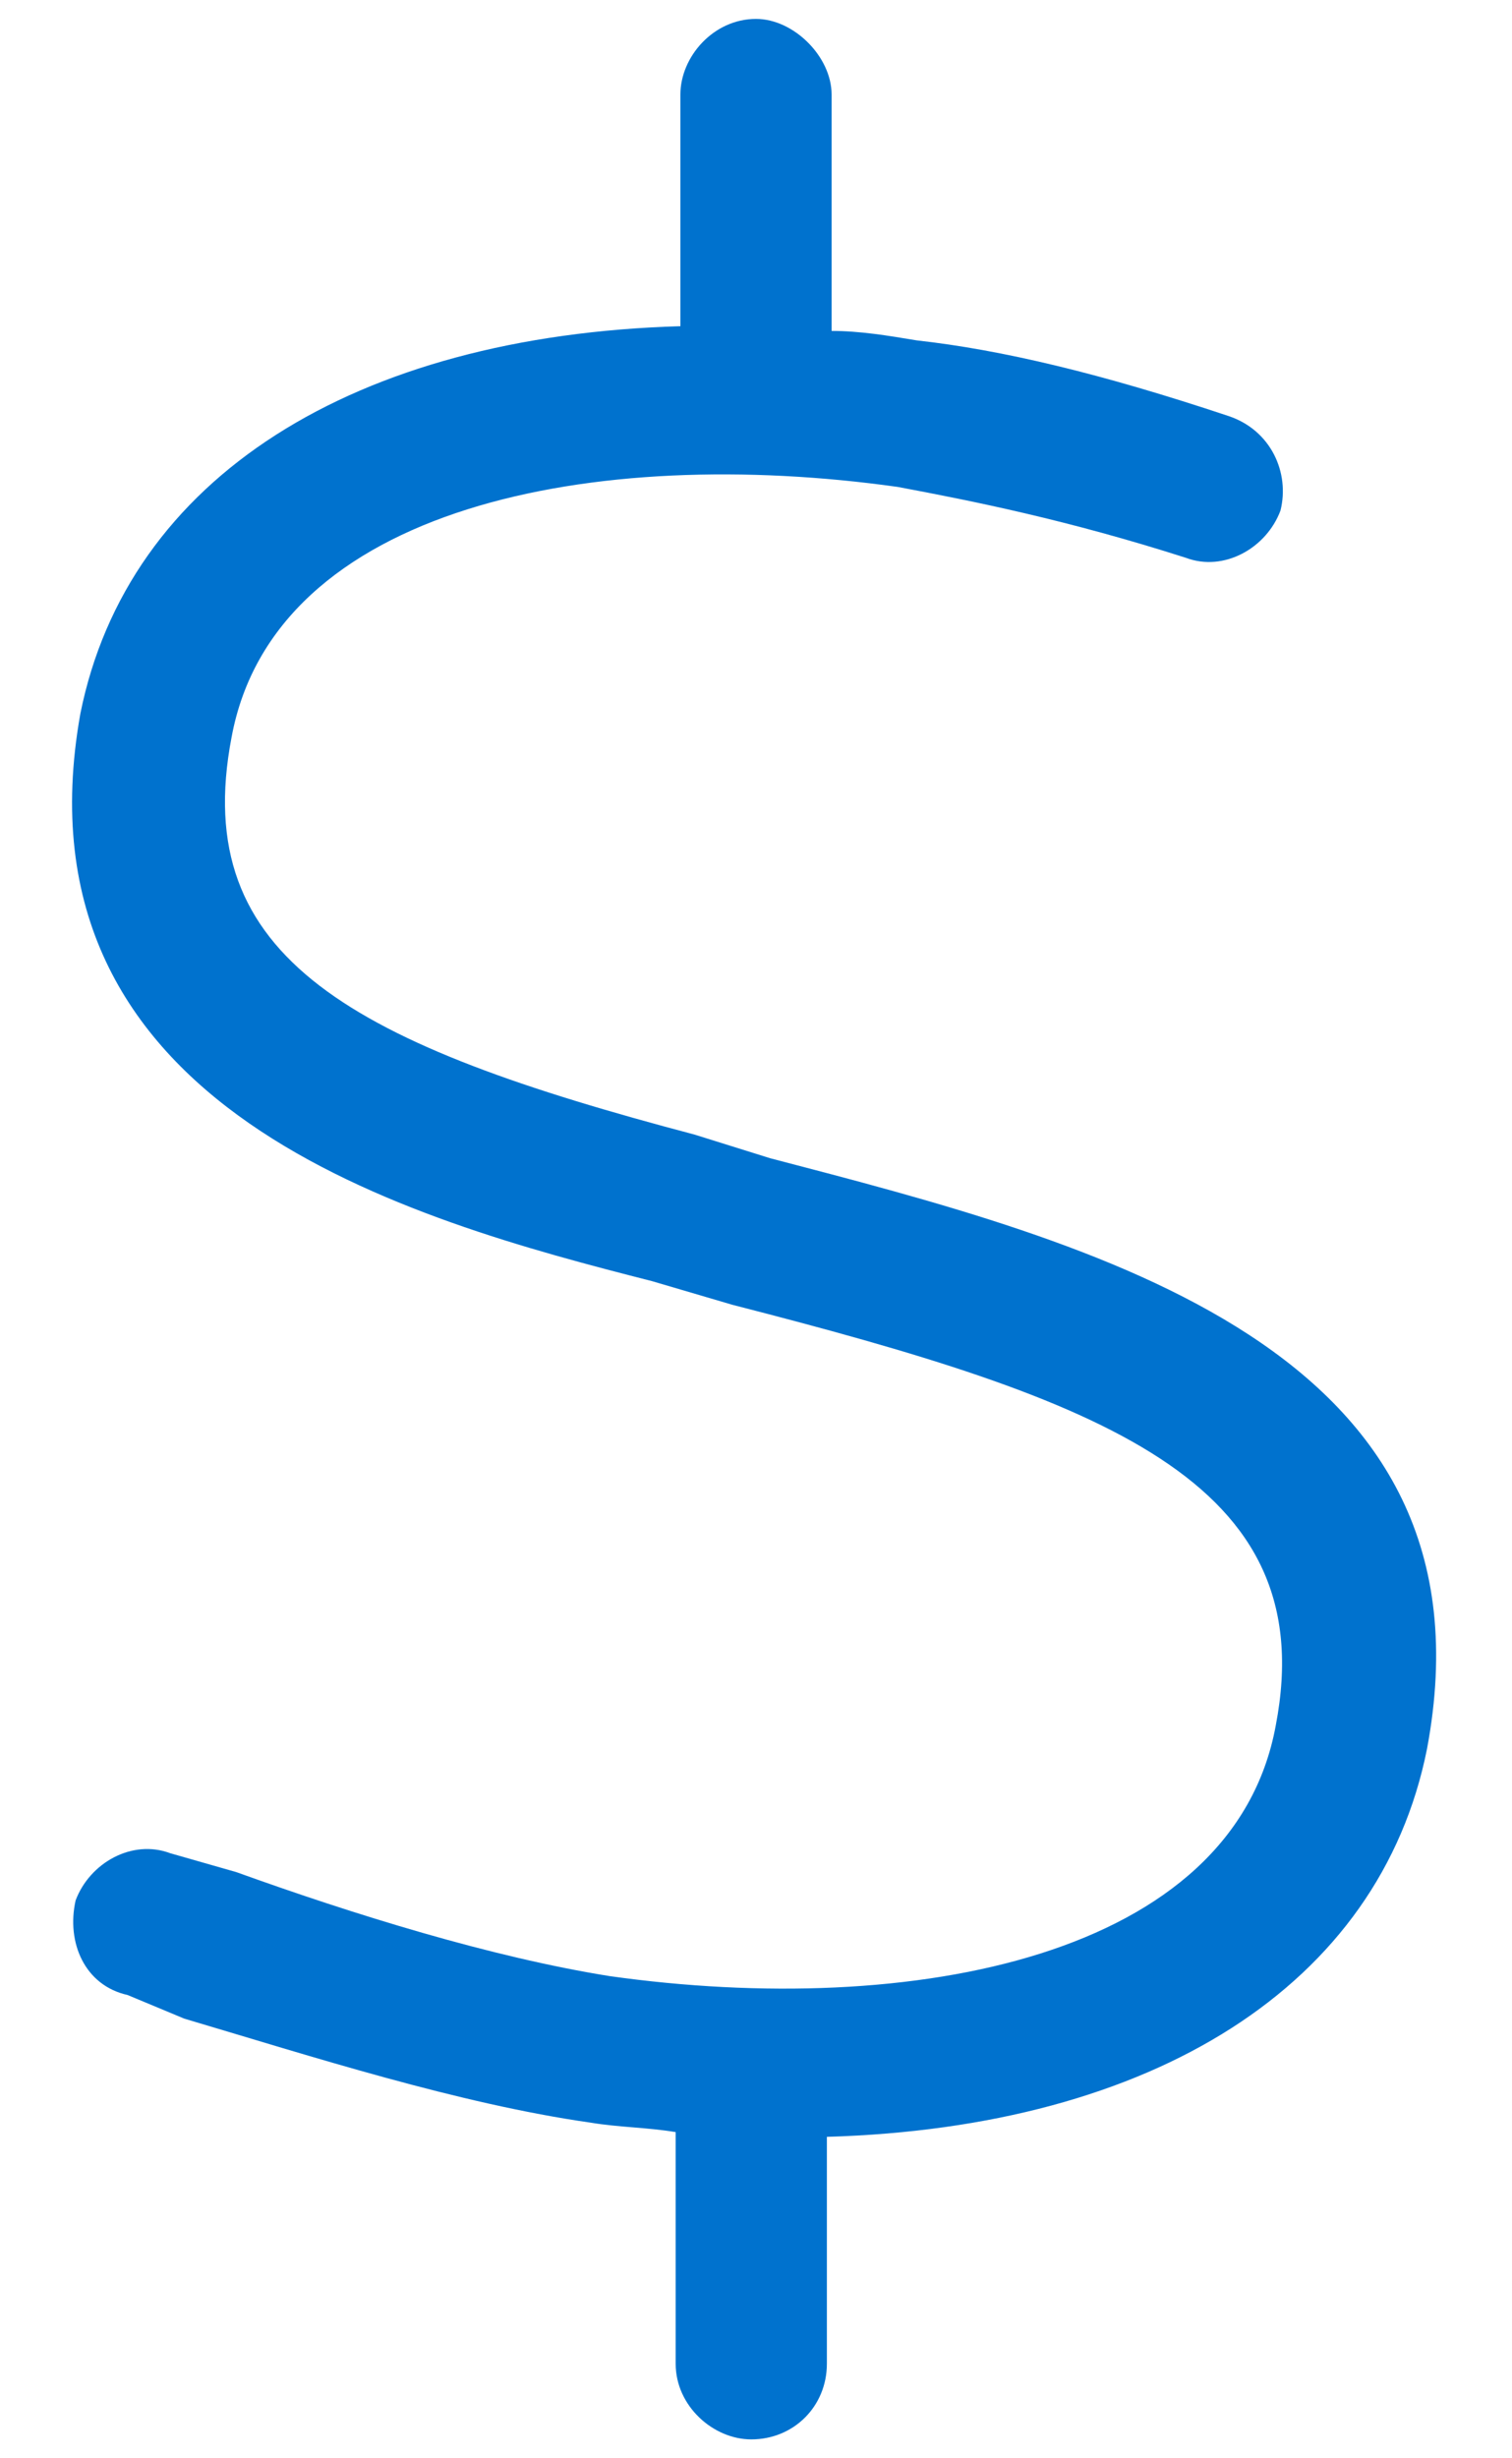<svg width="40" height="65" viewBox="0 0 40 65" fill="none" xmlns="http://www.w3.org/2000/svg">
<path d="M37.75 46.25C36.5 52.5 30.5 56.25 21.875 56.5V62.5C21.875 63.625 21 64.5 19.875 64.5C18.875 64.5 17.875 63.625 17.875 62.5V56.375C17.125 56.25 16.375 56.25 15.625 56.125C12.125 55.625 8.25 54.375 4.875 53.375L3.375 52.75C2.25 52.5 1.75 51.375 2 50.25C2.375 49.25 3.5 48.625 4.5 49L6.25 49.5C9.375 50.625 13 51.75 16.125 52.25C24.125 53.375 32.625 51.75 33.75 45.625C35 39.125 29.125 37 19.375 34.5L17.25 33.875C10.875 32.25 0.25 29.375 2.125 18.875C3.375 12.625 9.375 8.875 18 8.625V2.5C18 1.5 18.875 0.5 20 0.5C21 0.5 22 1.5 22 2.5V8.75C22.75 8.75 23.5 8.875 24.25 9C26.5 9.25 29.125 9.875 32.5 11C33.625 11.375 34.125 12.5 33.875 13.5C33.5 14.5 32.375 15.125 31.375 14.75C28.25 13.75 25.75 13.25 23.75 12.875C15.75 11.75 7.25 13.375 6.125 19.5C5 25.375 9.375 27.625 18.375 30L20.375 30.625C29 32.875 39.75 35.625 37.75 46.25Z" fill="#0072CE"/>
</svg>
